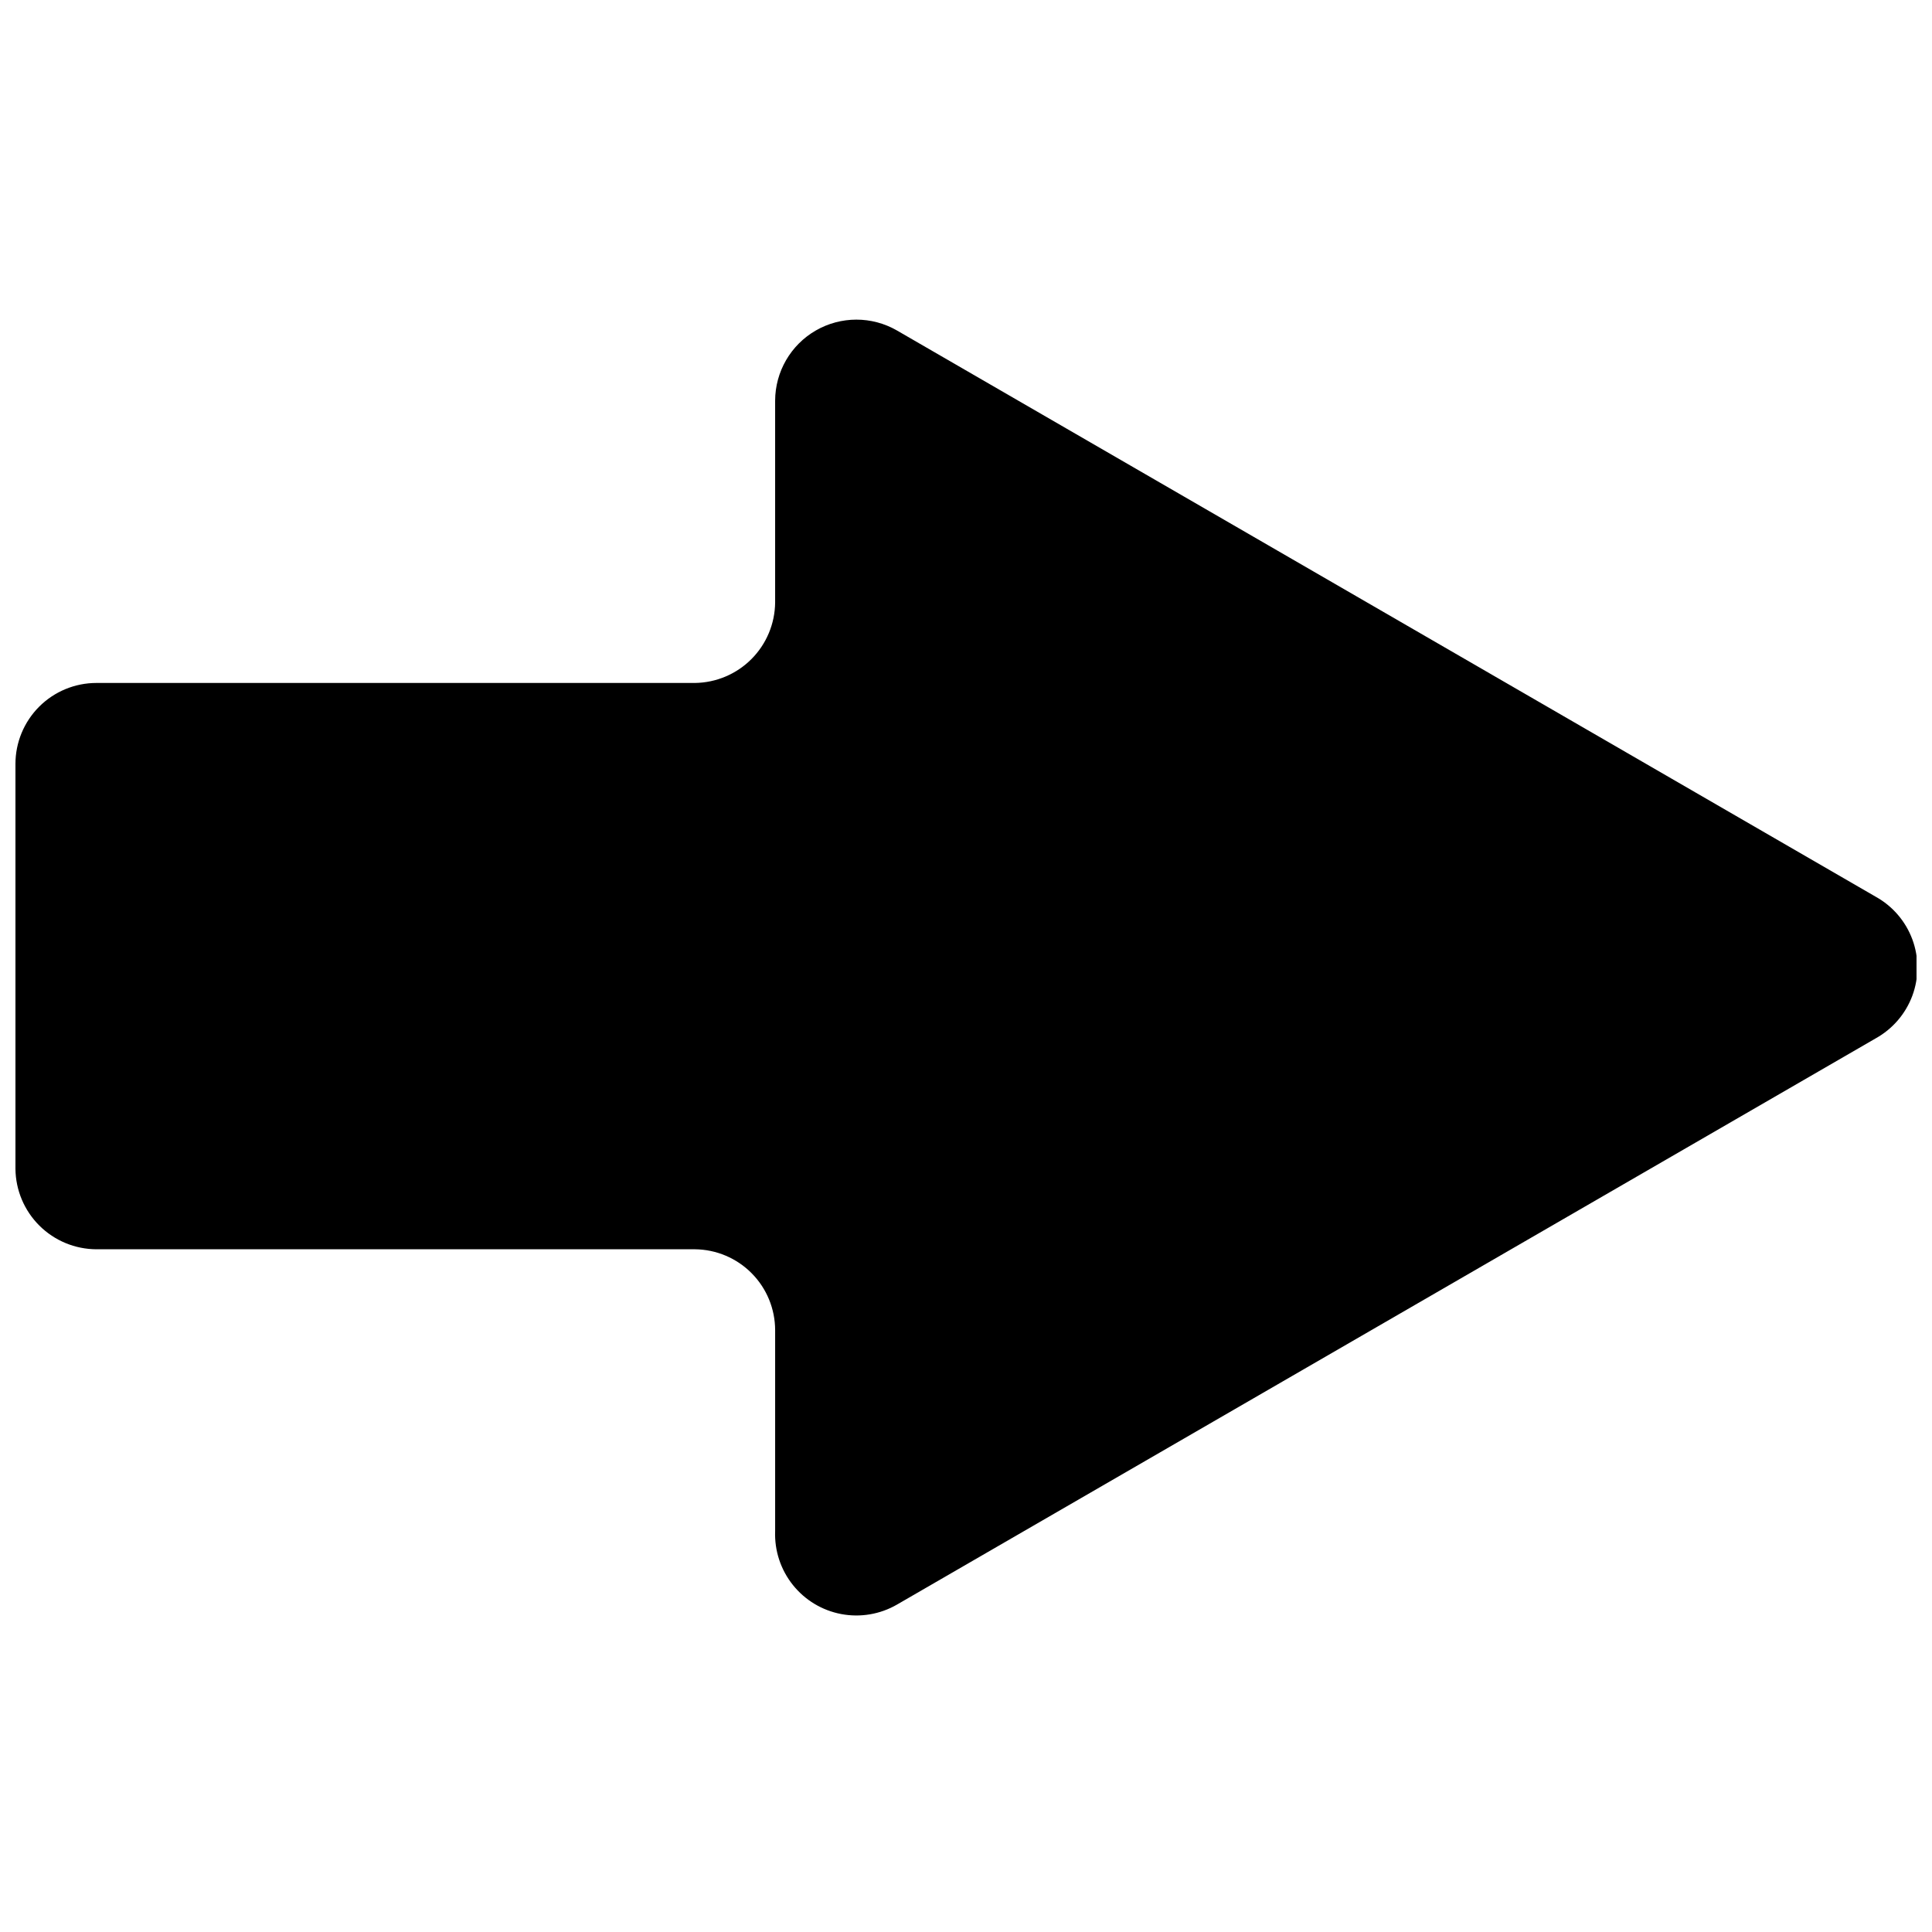 <?xml version="1.0" encoding="UTF-8"?>
<!-- The Best Svg Icon site in the world: iconSvg.co, Visit us! https://iconsvg.co -->
<svg width="800px" height="800px" version="1.1" viewBox="144 144 512 512" xmlns="http://www.w3.org/2000/svg">
 <defs>
  <clipPath id="a">
   <path d="m148.09 228h503.81v345h-503.81z"/>
  </clipPath>
 </defs>
 <g clip-path="url(#a)">
  <path d="m349.42 549.81v-53.277c0-5.652-2.231-11.078-6.207-15.094-3.973-4.019-9.375-6.309-15.027-6.367h-158.63c-5.66-0.02-11.086-2.266-15.102-6.254-4.016-3.988-6.301-9.398-6.359-15.055v-107.31c0-5.691 2.262-11.148 6.285-15.176 4.023-4.023 9.484-6.285 15.176-6.285h158.63c5.621-0.078 10.988-2.348 14.957-6.332 3.965-3.981 6.219-9.355 6.277-14.977v-53.504c0.023-7.676 4.129-14.758 10.777-18.594 6.648-3.832 14.836-3.84 21.488-0.016l259.41 150.08c4.481 2.488 7.922 6.5 9.703 11.309 1.777 4.809 1.777 10.094 0 14.902-1.781 4.805-5.223 8.816-9.703 11.309l-259.41 150.08c-4.461 2.566-9.695 3.453-14.754 2.492-5.059-0.957-9.605-3.695-12.816-7.719-3.215-4.023-4.879-9.066-4.695-14.211z"/>
 </g>
</svg>